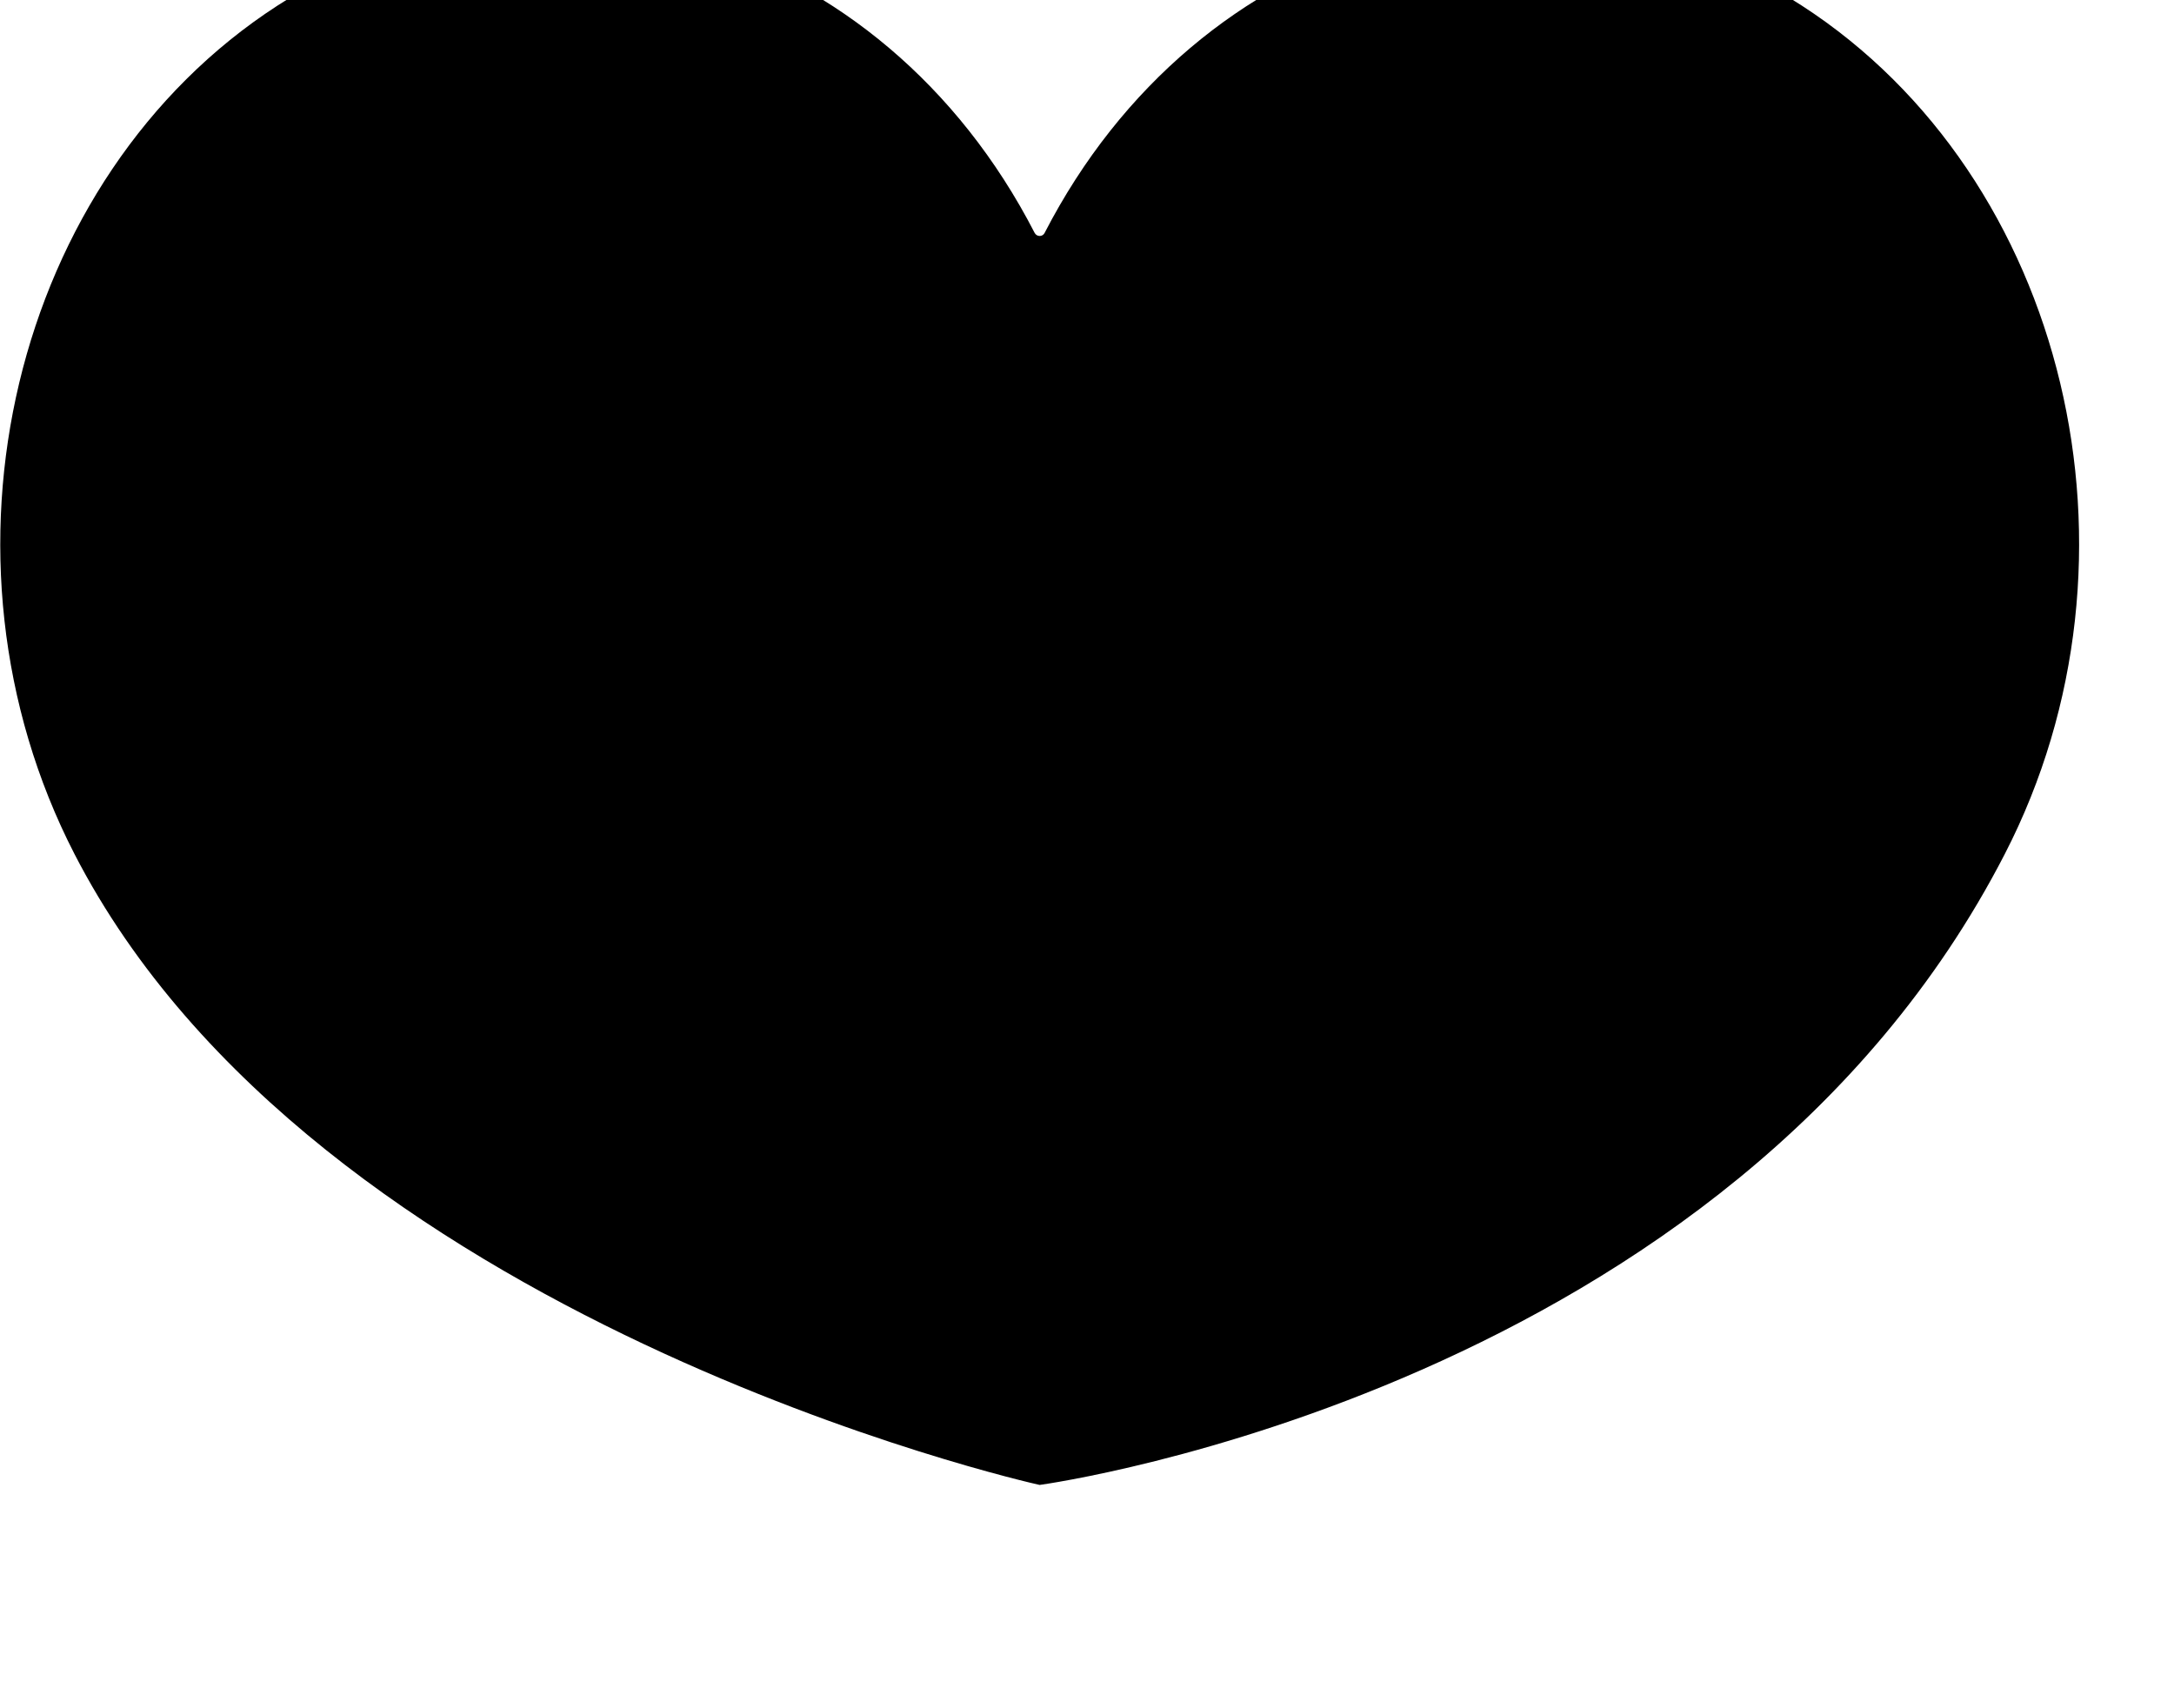 <svg width="14" height="11" viewBox="0 0 14 11" fill="none" xmlns="http://www.w3.org/2000/svg">
<g filter="url(#filter0_i_68_2340)">
<path fill-rule="evenodd" clip-rule="evenodd" d="M6.727 2.5C6.714 2.526 6.677 2.526 6.663 2.5V2.5C5.678 0.587 3.494 -0.068 1.787 1.036C0.08 2.141 -0.505 4.587 0.48 6.5C2.032 9.512 6.635 10.549 6.695 10.562C6.695 10.562 6.695 10.562 6.695 10.562V10.562C6.695 10.562 6.695 10.562 6.695 10.562C6.695 10.562 6.695 10.562 6.695 10.562C6.695 10.562 6.695 10.562 6.695 10.562C6.695 10.562 6.695 10.562 6.695 10.562C6.695 10.562 6.695 10.562 6.695 10.562V10.562C6.695 10.562 6.695 10.562 6.695 10.562C6.753 10.554 11.137 9.942 12.91 6.5C13.896 4.587 13.311 2.141 11.603 1.036C9.896 -0.068 7.713 0.587 6.727 2.5V2.5Z" fill="url(#paint0_linear_68_2340)" style=""/>
</g>
<defs>
<filter id="filter0_i_68_2340" x="0.001" y="0.5" width="13.387" height="10.063" filterUnits="userSpaceOnUse" color-interpolation-filters="sRGB">
<feFlood flood-opacity="0" result="BackgroundImageFix"/>
<feBlend mode="normal" in="SourceGraphic" in2="BackgroundImageFix" result="shape"/>
<feColorMatrix in="SourceAlpha" type="matrix" values="0 0 0 0 0 0 0 0 0 0 0 0 0 0 0 0 0 0 127 0" result="hardAlpha"/>
<feOffset dy="-1"/>
<feComposite in2="hardAlpha" operator="arithmetic" k2="-1" k3="1"/>
<feColorMatrix type="matrix" values="0 0 0 0 0 0 0 0 0 0 0 0 0 0 0 0 0 0 0.32 0"/>
<feBlend mode="overlay" in2="shape" result="effect1_innerShadow_68_2340"/>
</filter>
<linearGradient id="paint0_linear_68_2340" x1="6.695" y1="0.5" x2="6.695" y2="10.562" gradientUnits="userSpaceOnUse">
<stop stop-color="#FF78B9" style="stop-color:#FF78B9;stop-color:color(display-p3 1 0.469 0.724);stop-opacity:1;"/>
<stop offset="1" stop-color="#FF5656" style="stop-color:#FF5656;stop-color:color(display-p3 1 0.337 0.337);stop-opacity:1;"/>
</linearGradient>
</defs>
</svg>
